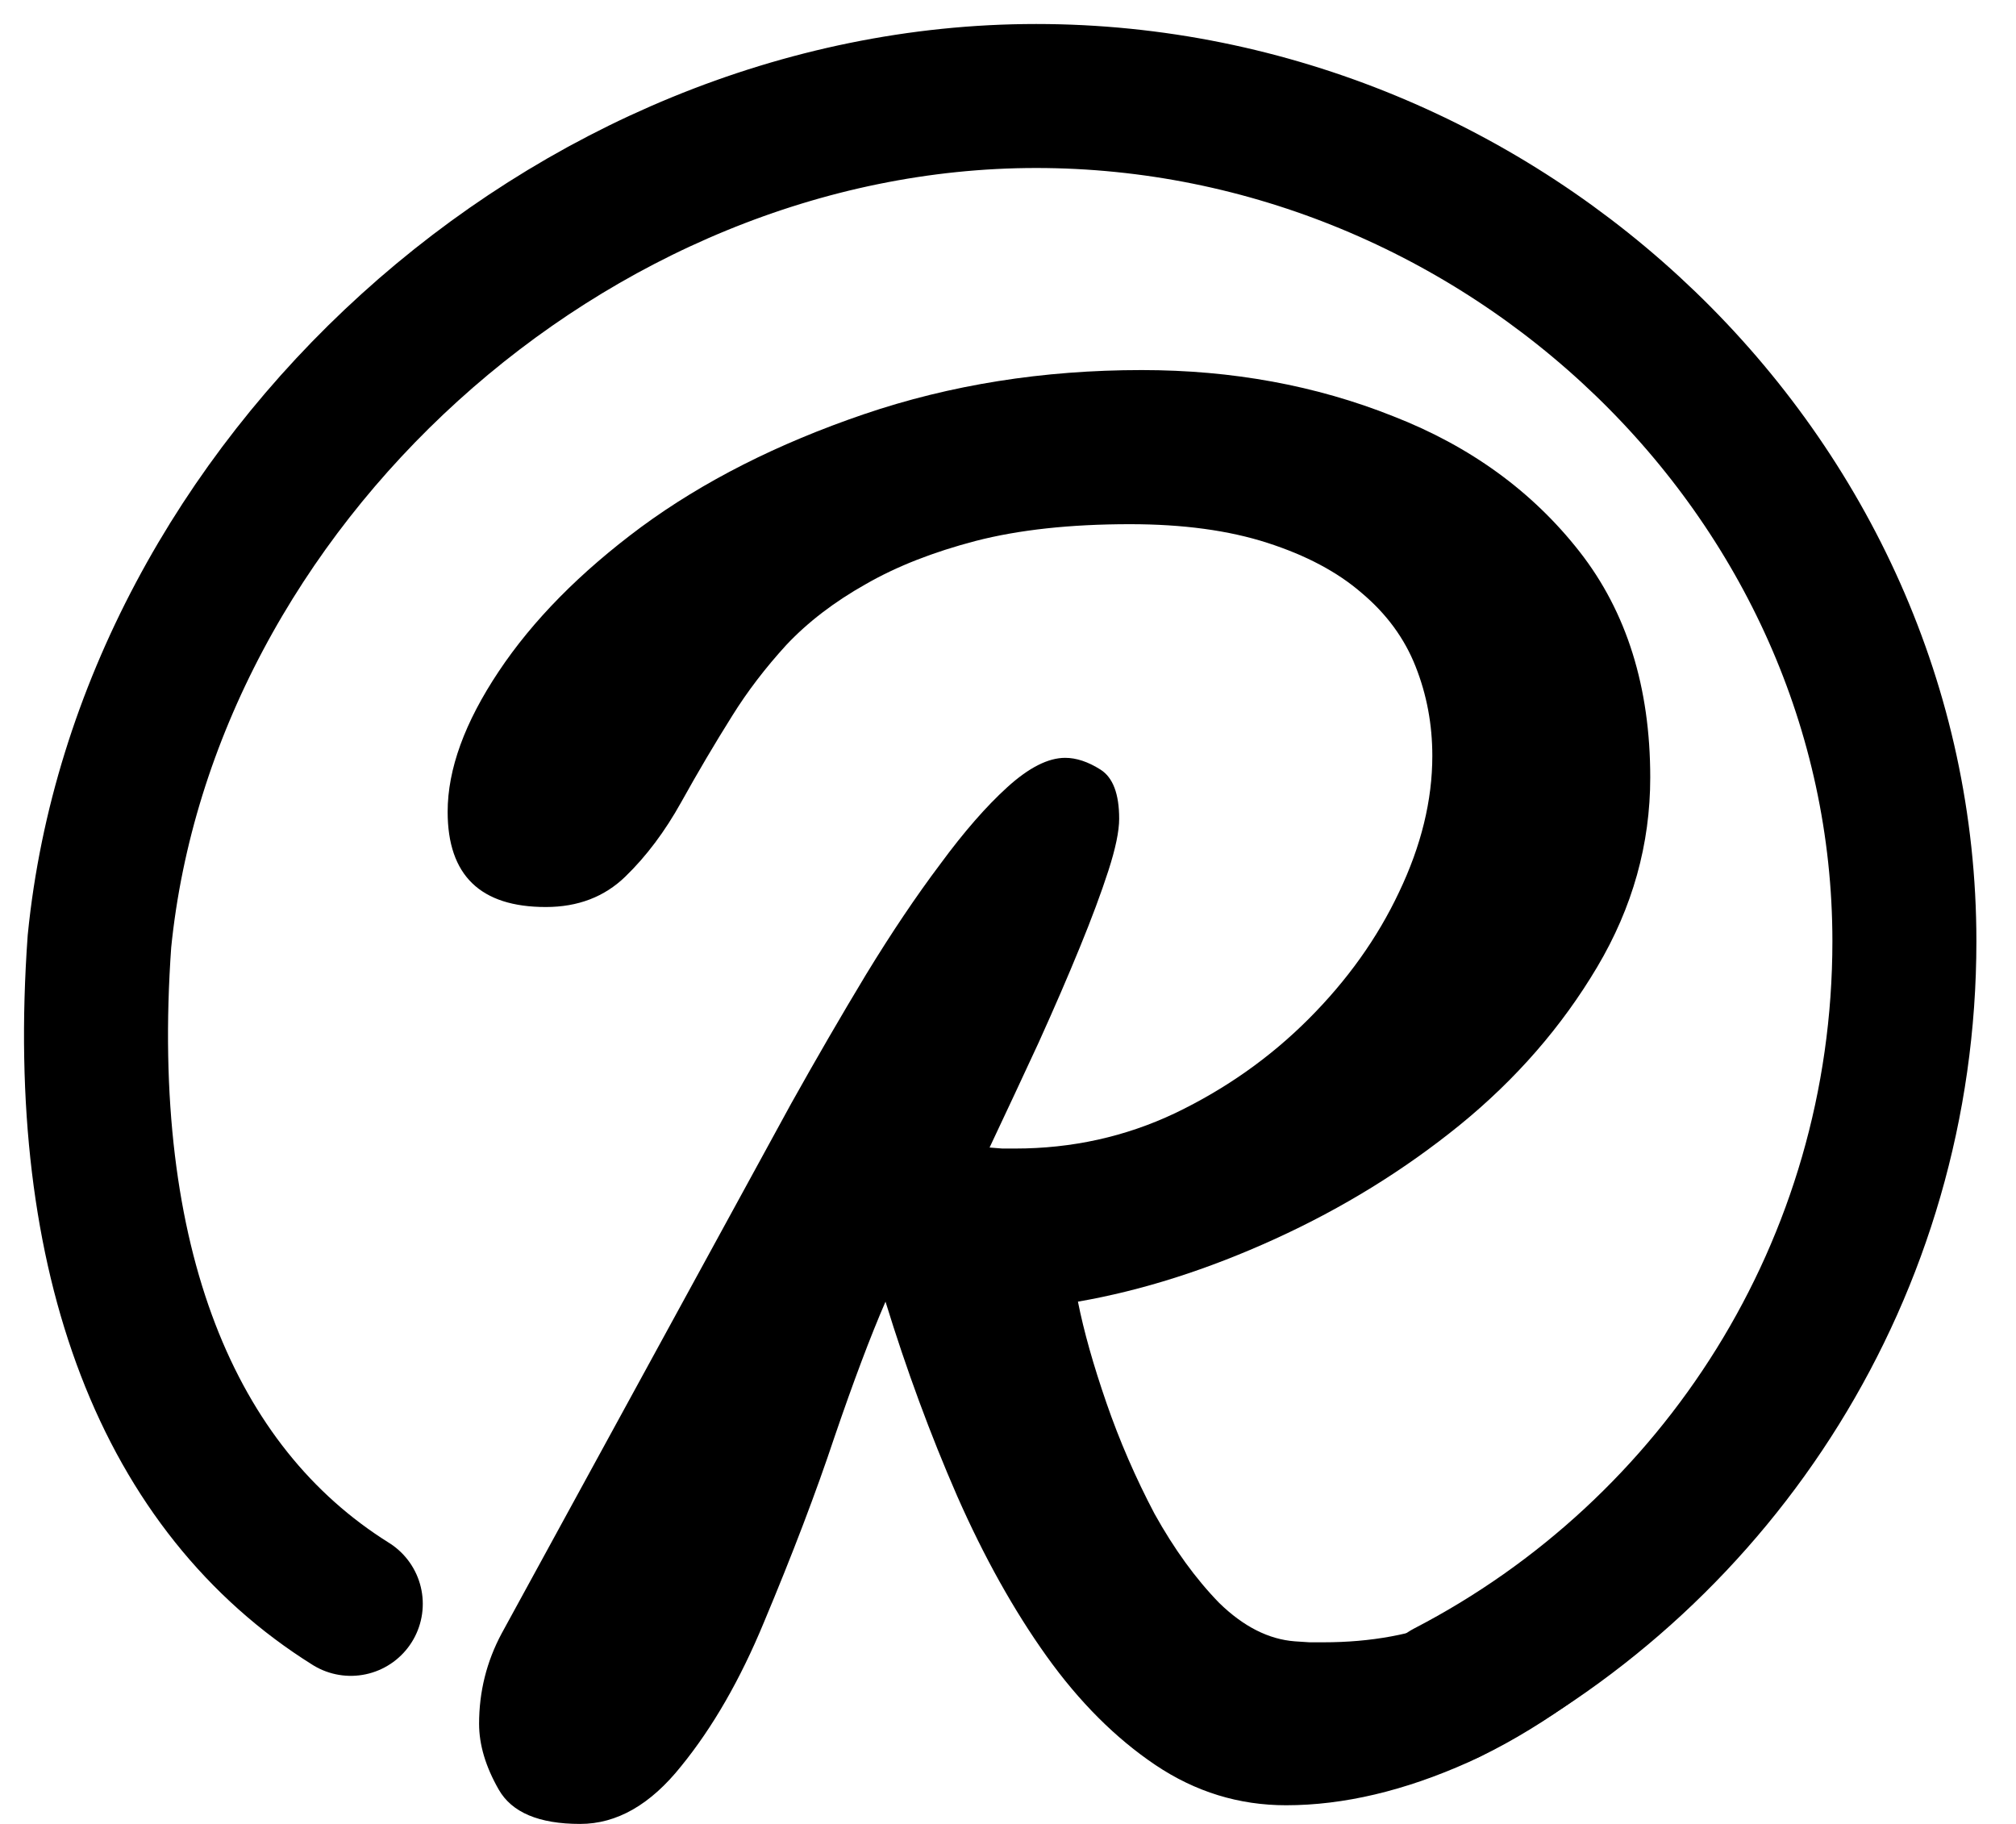 <svg width="42" height="38" viewBox="0 0 42 38" fill="none" xmlns="http://www.w3.org/2000/svg">
<path d="M12.087 38C11.228 38 10.662 37.761 10.39 37.284C10.117 36.807 9.981 36.35 9.981 35.914C9.981 35.246 10.137 34.618 10.451 34.032L16.485 22.988C17.003 22.061 17.521 21.168 18.039 20.309C18.571 19.436 19.089 18.666 19.593 17.997C20.084 17.329 20.548 16.798 20.984 16.402C21.434 15.993 21.836 15.789 22.191 15.789C22.422 15.789 22.668 15.87 22.927 16.034C23.186 16.198 23.316 16.539 23.316 17.057C23.316 17.316 23.241 17.677 23.091 18.141C22.941 18.604 22.743 19.136 22.497 19.736C22.252 20.336 21.966 20.997 21.639 21.72C21.311 22.429 20.97 23.158 20.616 23.908L20.882 23.929H21.148C22.334 23.929 23.445 23.683 24.481 23.192C25.531 22.688 26.459 22.034 27.263 21.229C28.067 20.424 28.695 19.545 29.145 18.591C29.608 17.623 29.84 16.675 29.84 15.748C29.84 15.093 29.724 14.473 29.492 13.887C29.261 13.3 28.886 12.789 28.367 12.353C27.863 11.916 27.208 11.569 26.404 11.31C25.599 11.05 24.645 10.921 23.541 10.921C22.3 10.921 21.23 11.037 20.33 11.269C19.443 11.501 18.68 11.8 18.039 12.169C17.384 12.537 16.832 12.959 16.382 13.437C15.946 13.914 15.571 14.405 15.257 14.909C14.889 15.495 14.535 16.095 14.194 16.709C13.853 17.323 13.464 17.841 13.028 18.263C12.592 18.686 12.04 18.897 11.371 18.897C10.008 18.897 9.326 18.236 9.326 16.913C9.326 16.027 9.681 15.052 10.39 13.989C11.099 12.925 12.087 11.923 13.355 10.982C14.651 10.028 16.198 9.244 17.998 8.63C19.798 8.017 21.727 7.71 23.786 7.71C25.668 7.71 27.413 8.03 29.022 8.671C30.631 9.298 31.926 10.239 32.908 11.494C33.889 12.748 34.38 14.316 34.38 16.198C34.38 17.588 34.012 18.904 33.276 20.145C32.54 21.386 31.585 22.483 30.413 23.438C29.254 24.379 27.972 25.169 26.568 25.81C25.163 26.451 23.793 26.887 22.457 27.119C22.579 27.733 22.777 28.435 23.05 29.226C23.323 30.017 23.657 30.787 24.052 31.537C24.461 32.273 24.911 32.894 25.402 33.398C25.906 33.889 26.431 34.155 26.977 34.196L27.283 34.216H27.57C28.565 34.216 29.451 34.053 30.229 33.725C31.006 33.398 31.653 33.037 32.172 32.642C32.772 32.205 33.303 31.68 33.767 31.067C34.203 30.589 34.633 30.351 35.055 30.351C35.328 30.351 35.56 30.446 35.751 30.637C35.942 30.828 36.037 31.087 36.037 31.414C36.037 31.728 35.935 32.096 35.73 32.519C35.539 32.928 35.205 33.357 34.728 33.807C33.324 35.13 31.947 36.098 30.597 36.712C29.261 37.311 27.992 37.611 26.793 37.611C25.811 37.611 24.904 37.332 24.072 36.773C23.241 36.214 22.484 35.457 21.802 34.503C21.12 33.548 20.5 32.437 19.941 31.169C19.382 29.887 18.884 28.537 18.448 27.119C18.134 27.842 17.78 28.783 17.384 29.942C17.003 31.087 16.512 32.376 15.912 33.807C15.421 34.993 14.848 35.989 14.194 36.793C13.553 37.598 12.851 38 12.087 38Z" fill="black" style="fill:black;fill-opacity:1;"/>
<path d="M7.308 33.415C3.5 31.035 1.597 26.275 2.072 19.611C3.024 10.092 11.861 2 21.587 2C31.314 2 39.675 9.885 39.675 19.611C39.675 26.421 35.81 32.327 30.155 35.258" stroke="black" style="stroke:black;stroke-opacity:1;" stroke-width="3" stroke-linecap="round"/>
</svg>
